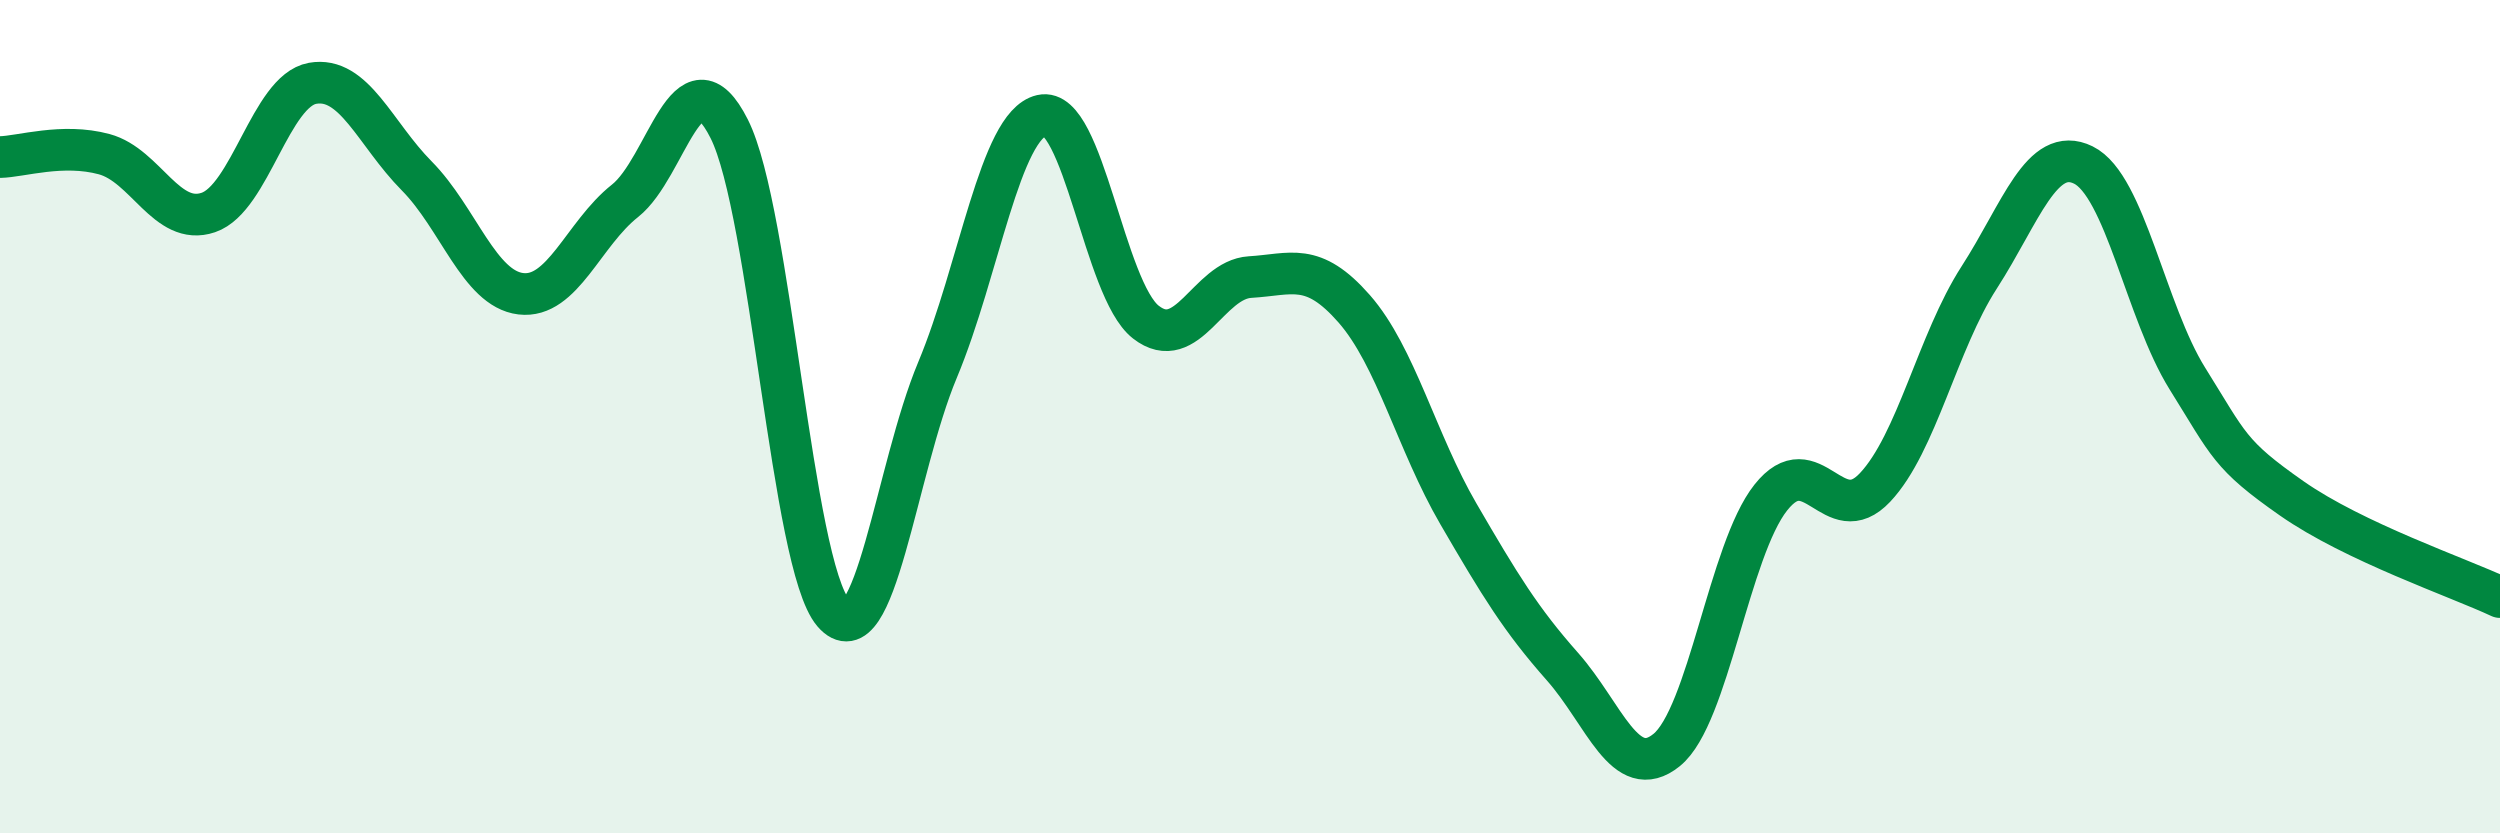 
    <svg width="60" height="20" viewBox="0 0 60 20" xmlns="http://www.w3.org/2000/svg">
      <path
        d="M 0,3.77 C 0.5,3.76 1.5,3.43 2.5,3.7 C 3.5,3.97 4,5.44 5,5.1 C 6,4.76 6.5,2.18 7.5,2 C 8.5,1.82 9,3.21 10,4.22 C 11,5.23 11.5,6.93 12.5,7.05 C 13.5,7.17 14,5.61 15,4.82 C 16,4.03 16.5,1.11 17.5,3.09 C 18.5,5.07 19,13.55 20,14.71 C 21,15.87 21.5,11.27 22.5,8.88 C 23.5,6.49 24,3 25,2.77 C 26,2.54 26.5,6.95 27.5,7.73 C 28.5,8.51 29,6.71 30,6.65 C 31,6.59 31.5,6.27 32.5,7.41 C 33.5,8.55 34,10.61 35,12.33 C 36,14.05 36.5,14.87 37.5,16 C 38.5,17.13 39,18.81 40,18 C 41,17.19 41.5,13.2 42.5,11.94 C 43.5,10.68 44,12.76 45,11.7 C 46,10.64 46.5,8.21 47.5,6.66 C 48.5,5.11 49,3.47 50,3.96 C 51,4.45 51.5,7.49 52.5,9.09 C 53.5,10.69 53.5,10.91 55,11.96 C 56.5,13.01 59,13.86 60,14.33L60 20L0 20Z"
        fill="#008740"
        opacity="0.1"
        stroke-linecap="round"
        stroke-linejoin="round"
      />
      <path
        d="M 0,3.77 C 0.5,3.76 1.5,3.43 2.5,3.7 C 3.5,3.97 4,5.44 5,5.1 C 6,4.76 6.5,2.18 7.5,2 C 8.5,1.82 9,3.21 10,4.22 C 11,5.23 11.5,6.93 12.5,7.05 C 13.5,7.17 14,5.61 15,4.82 C 16,4.03 16.5,1.11 17.5,3.09 C 18.5,5.07 19,13.55 20,14.71 C 21,15.87 21.5,11.27 22.5,8.88 C 23.5,6.49 24,3 25,2.77 C 26,2.54 26.5,6.95 27.5,7.73 C 28.5,8.51 29,6.71 30,6.65 C 31,6.59 31.5,6.27 32.5,7.41 C 33.5,8.55 34,10.61 35,12.33 C 36,14.05 36.5,14.87 37.5,16 C 38.5,17.13 39,18.81 40,18 C 41,17.19 41.5,13.2 42.5,11.94 C 43.5,10.68 44,12.76 45,11.7 C 46,10.64 46.5,8.21 47.5,6.66 C 48.5,5.11 49,3.47 50,3.96 C 51,4.45 51.5,7.49 52.5,9.09 C 53.5,10.69 53.5,10.91 55,11.96 C 56.5,13.01 59,13.86 60,14.33"
        stroke="#008740"
        stroke-width="1"
        fill="none"
        stroke-linecap="round"
        stroke-linejoin="round"
      />
    </svg>
  
